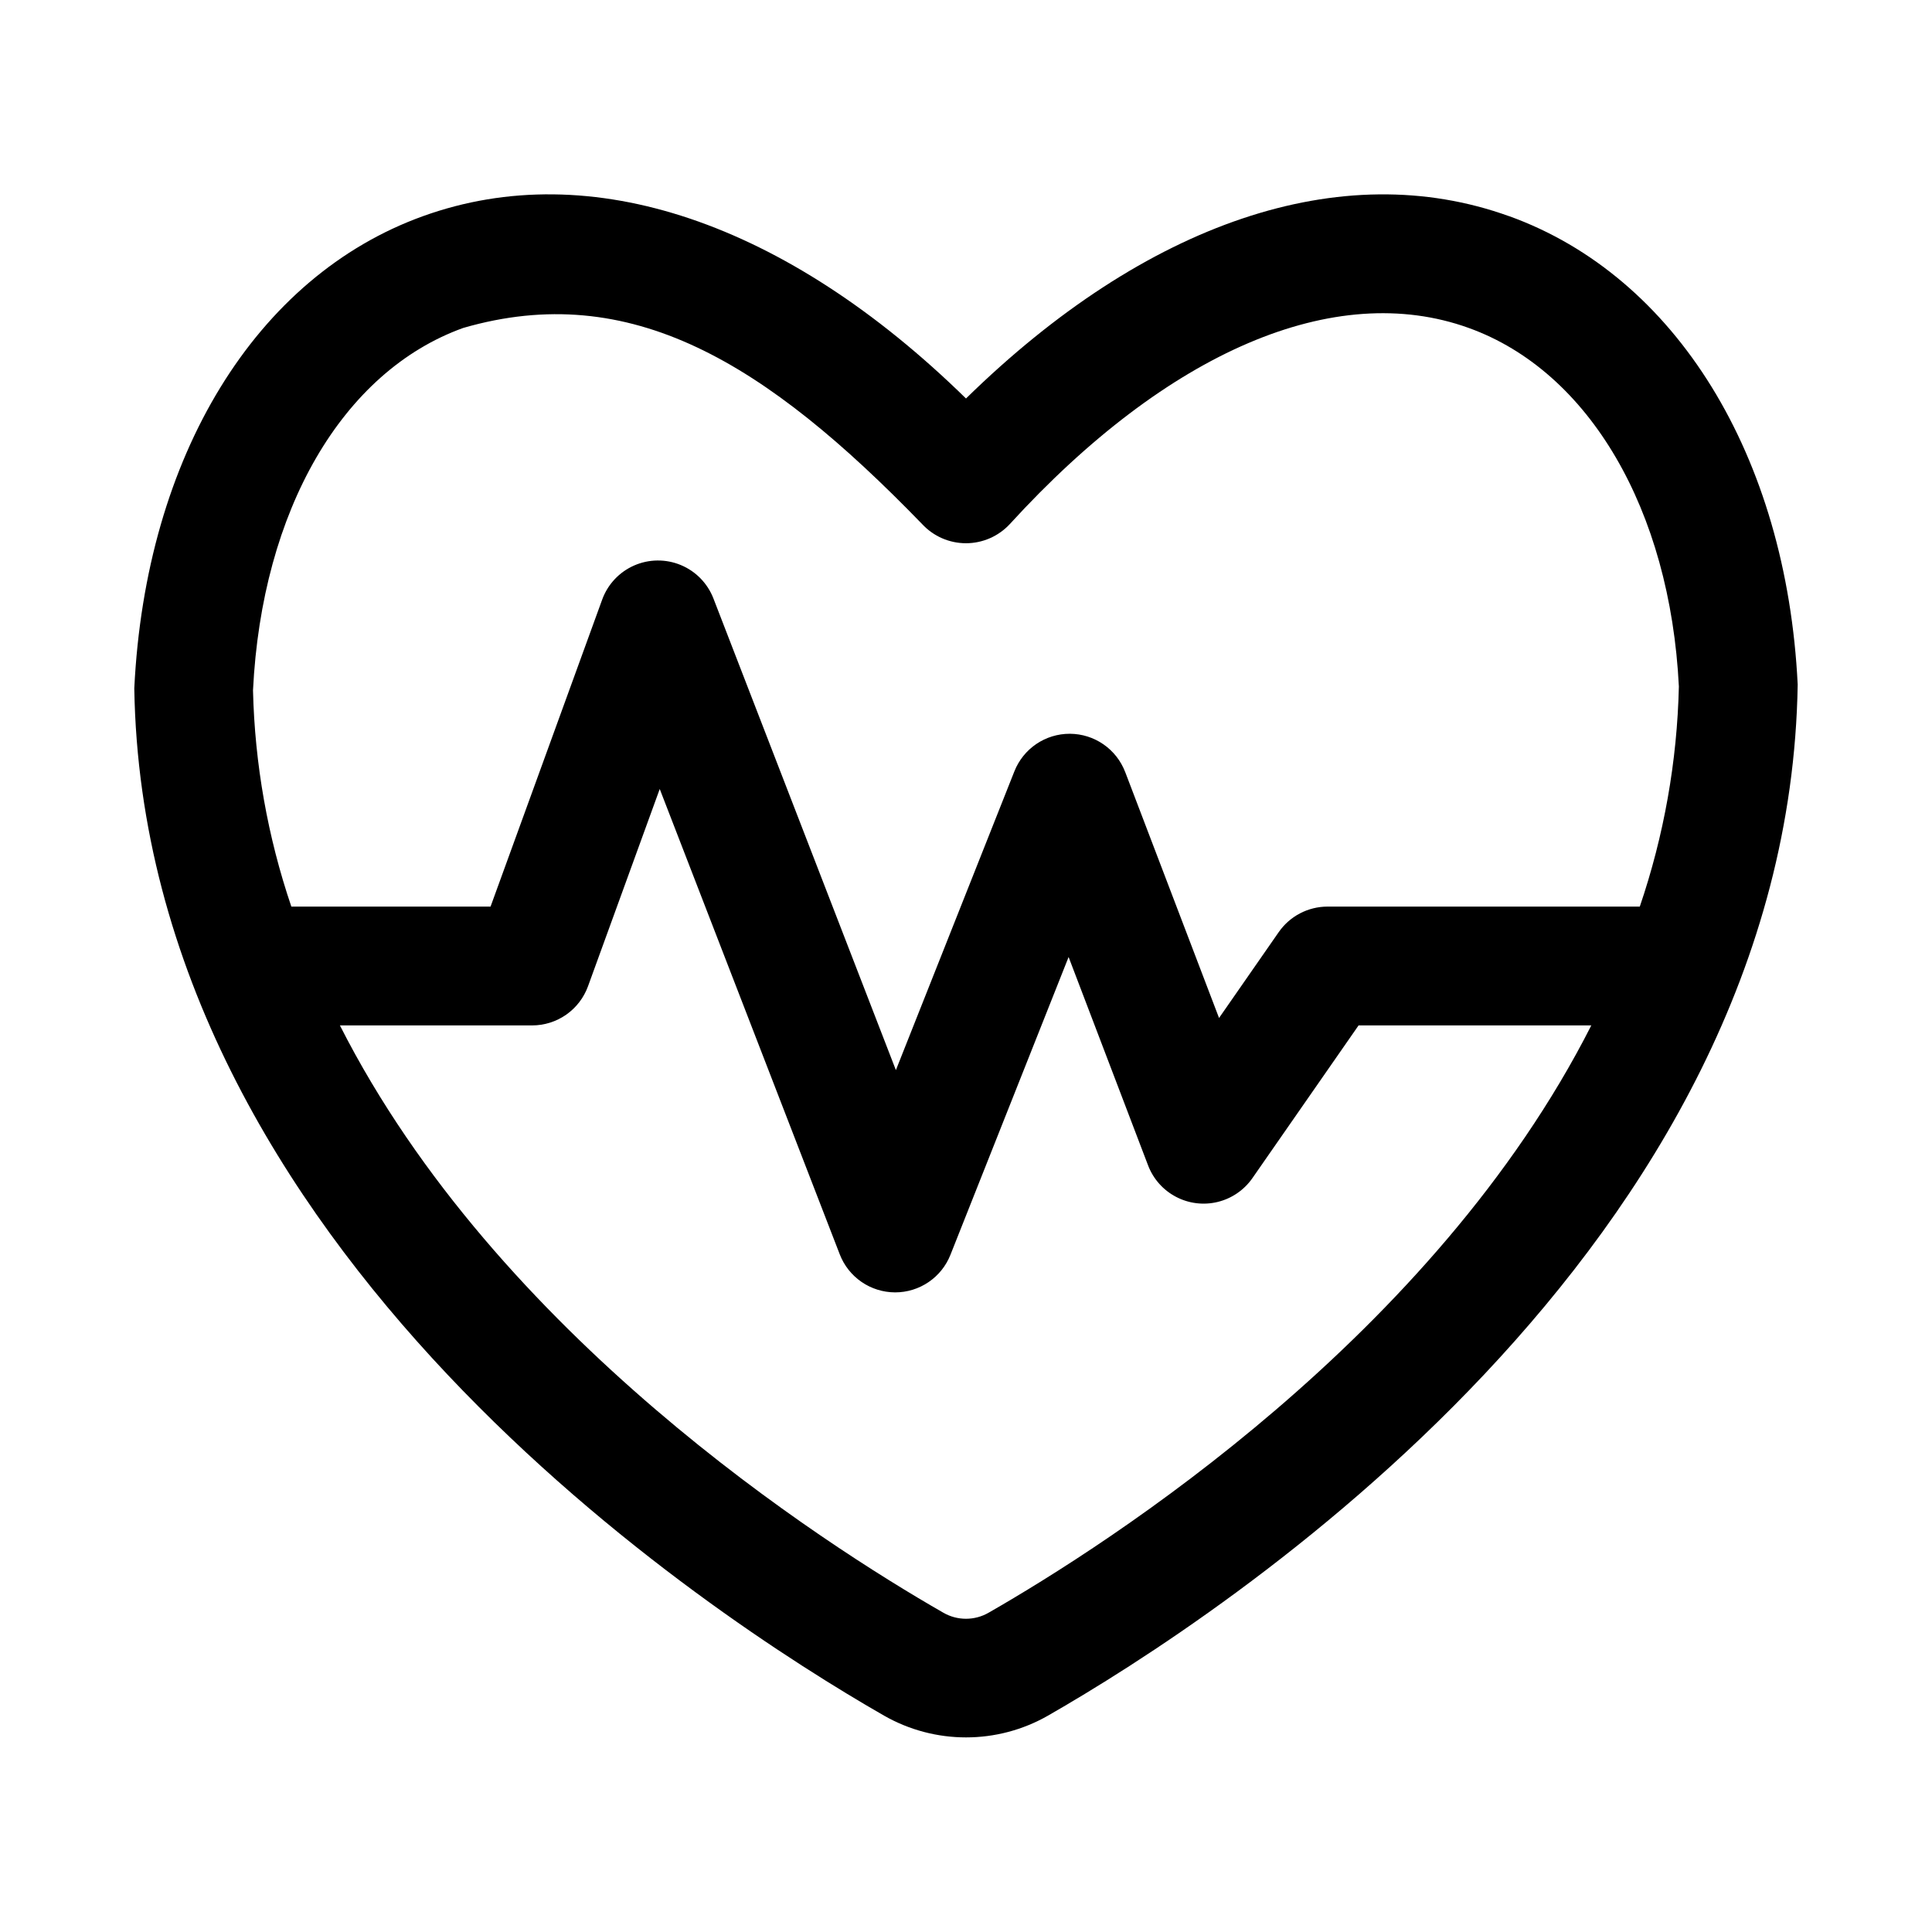 <?xml version="1.0" encoding="UTF-8"?>
<!-- Uploaded to: ICON Repo, www.iconrepo.com, Generator: ICON Repo Mixer Tools -->
<svg fill="#000000" width="800px" height="800px" version="1.1" viewBox="144 144 512 512" xmlns="http://www.w3.org/2000/svg">
 <path d="m543.89 201.28c-44.375-15.992-96.188 1.613-143.89 48.324-47.715-46.711-99.492-64.328-143.89-48.324-44.215 15.91-73.527 63.473-76.523 125.15 2.422 148.34 152.72 245.89 198.73 272.25 13.445 7.664 29.938 7.664 43.379 0 46.004-26.363 196.31-123.91 198.71-273.28-2.981-60.656-32.301-108.22-76.504-124.13zm-277.12 29.625c44.312-12.832 80.094 9.133 121.6 51.977 2.996 3.238 7.211 5.082 11.625 5.082 4.41 0 8.625-1.844 11.621-5.082 41.836-45.785 86.148-64.766 121.6-51.977 32.027 11.523 53.383 48.332 55.703 95.02-0.461 19.859-3.953 39.531-10.355 58.332h-82.754c-5.156 0.004-9.984 2.527-12.93 6.758l-15.82 22.762-24.875-65.191-0.004 0.004c-1.133-2.965-3.133-5.516-5.738-7.324-2.606-1.809-5.695-2.785-8.867-2.809h-0.109c-3.152 0-6.234 0.945-8.848 2.719-2.609 1.773-4.625 4.289-5.789 7.219l-31.41 79.195-48.355-124.99c-1.551-4.008-4.672-7.211-8.645-8.859-3.969-1.648-8.441-1.602-12.375 0.125-3.934 1.73-6.992 4.992-8.461 9.035l-29.582 81.355h-52.793c-6.273-18.477-9.699-37.801-10.16-57.309 2.336-47.711 23.691-84.52 55.719-96.043zm139.26 340.46c-3.734 2.168-8.34 2.168-12.07 0-31.91-18.289-118.27-73.586-159.88-155.62h50.949-0.004c3.231 0 6.383-0.996 9.031-2.848 2.648-1.855 4.66-4.477 5.769-7.516l19.012-52.289 47.715 123.34c1.141 2.949 3.148 5.488 5.754 7.285 2.606 1.793 5.695 2.762 8.859 2.777h0.07c3.152 0 6.234-0.949 8.844-2.723 2.609-1.77 4.629-4.285 5.793-7.219l31.32-78.934 21.062 55.227c1.367 3.586 4 6.547 7.398 8.328 3.398 1.785 7.332 2.266 11.059 1.352 3.731-0.914 6.996-3.156 9.188-6.305l28.137-40.477h61.676c-41.688 82.234-127.82 137.36-159.68 155.62z"/>
</svg>